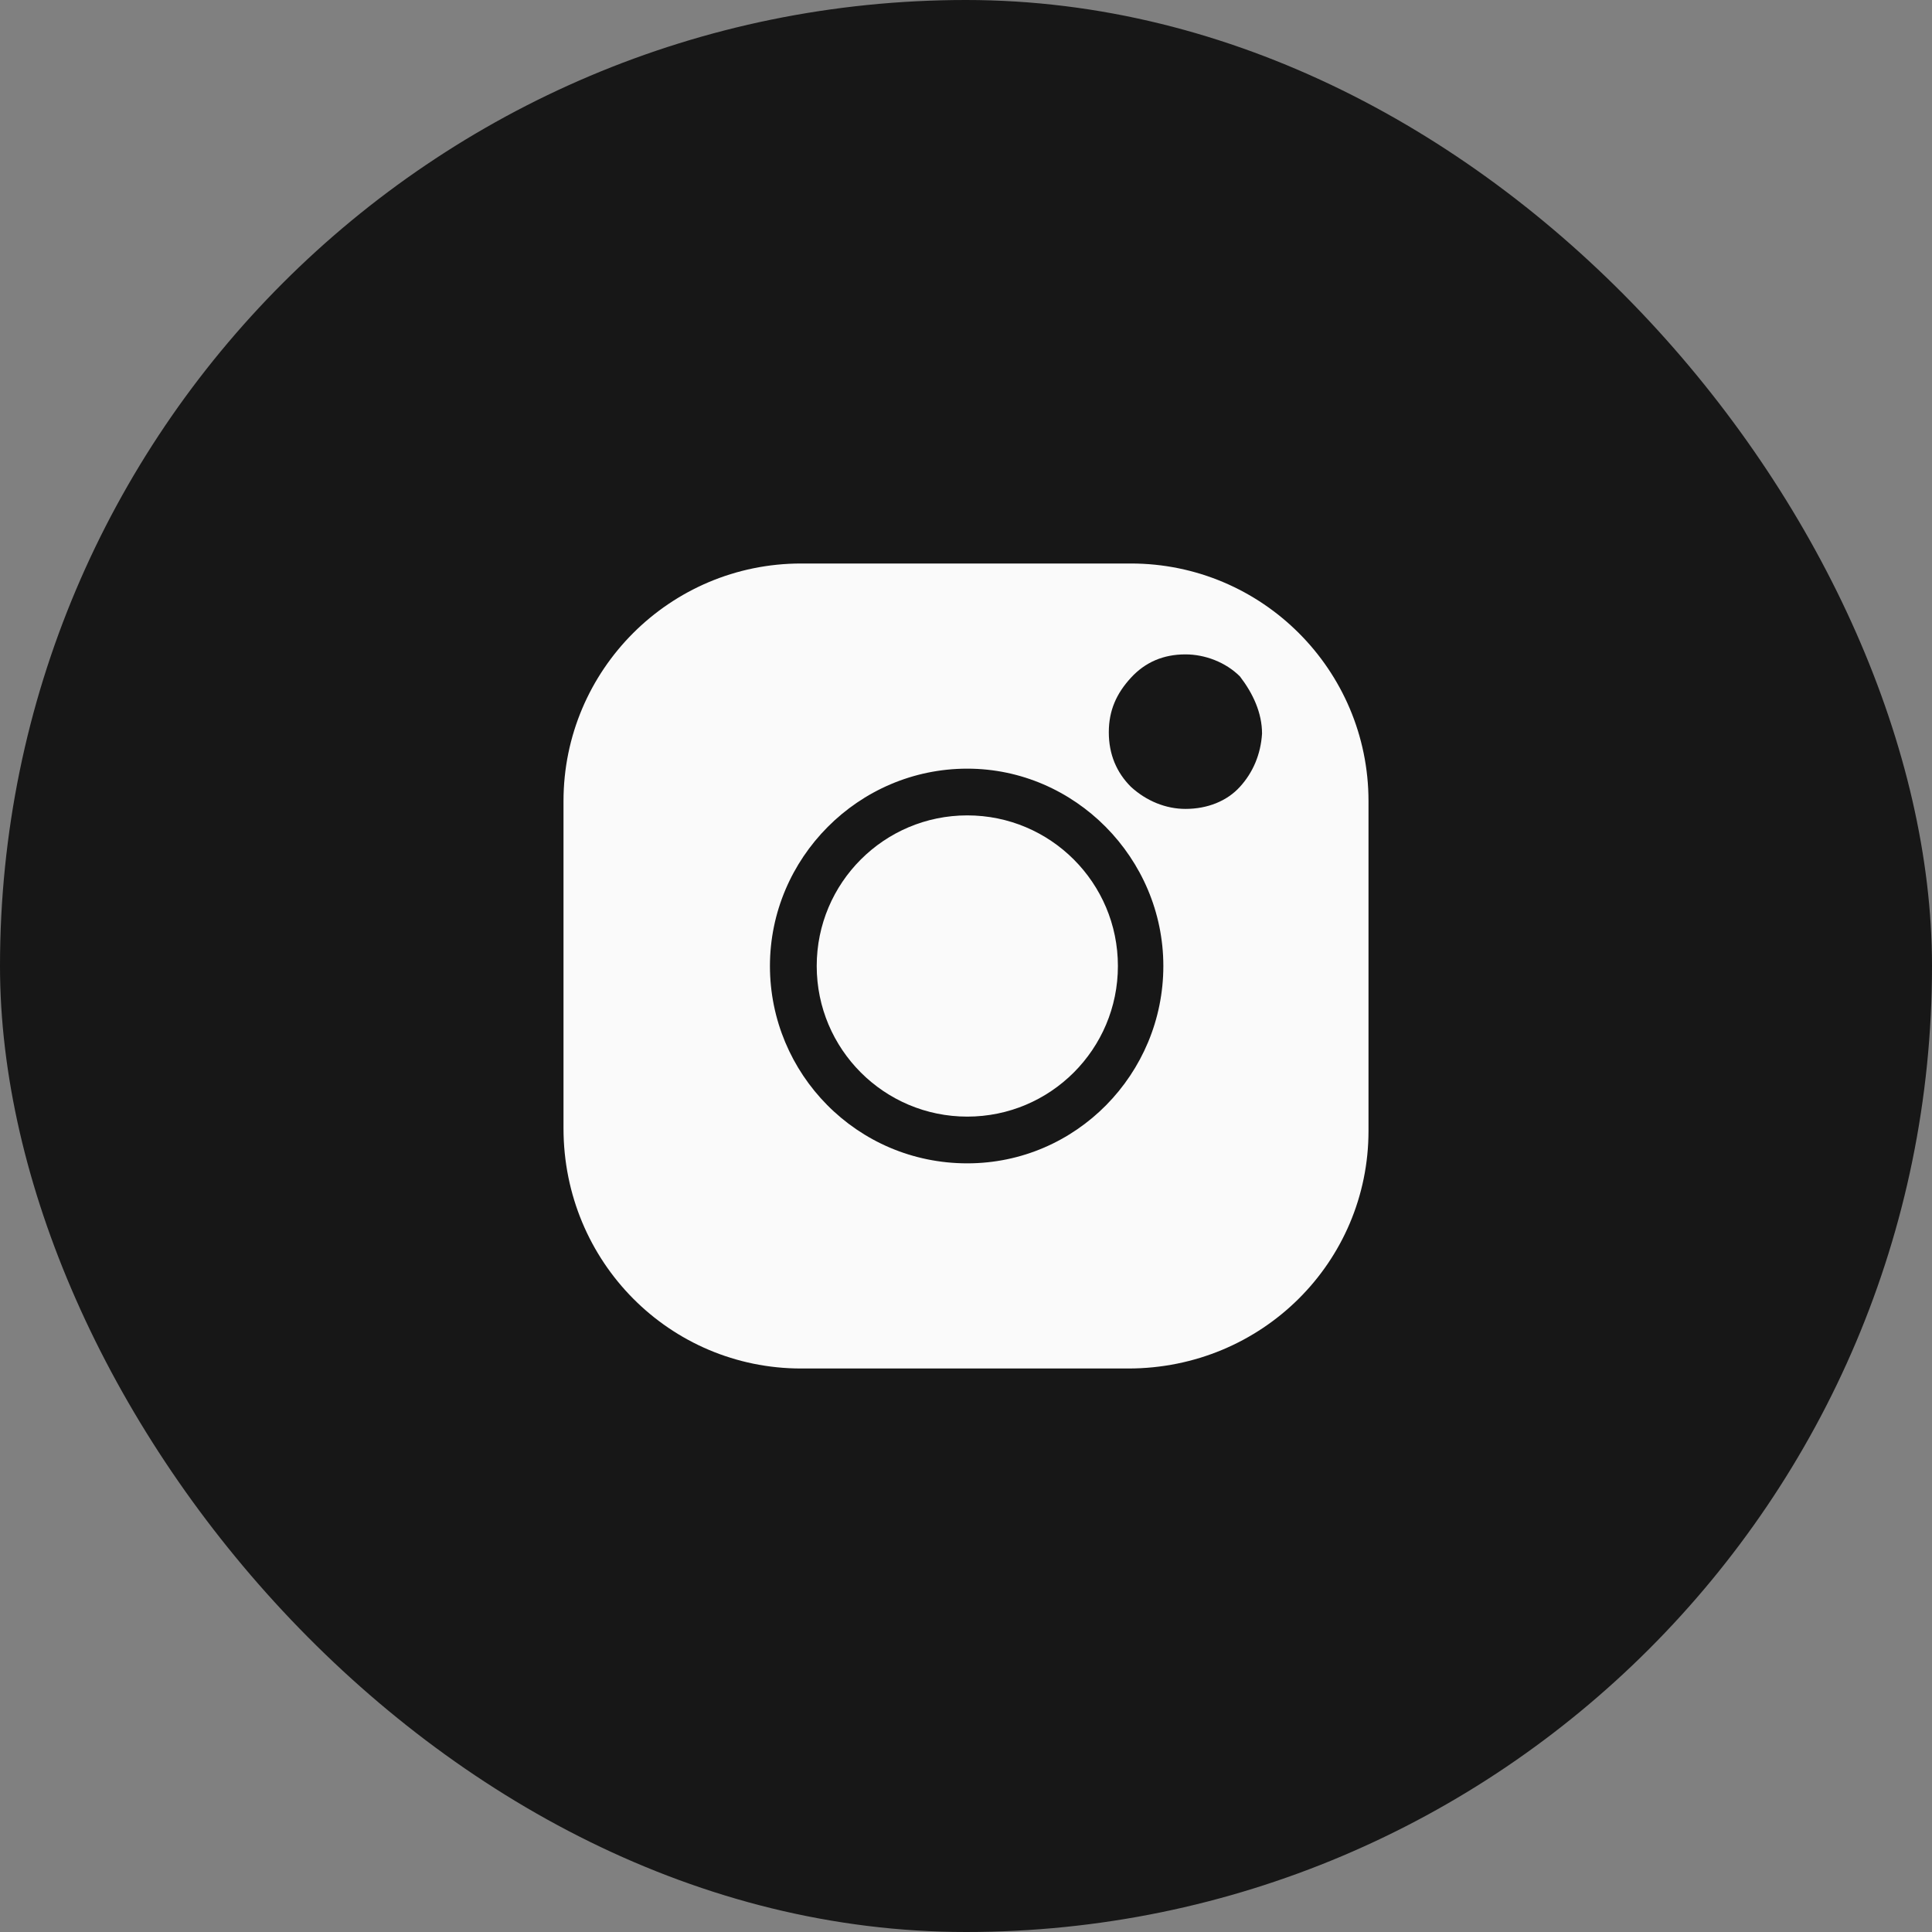 <svg width="48" height="48" viewBox="0 0 48 48" fill="none" xmlns="http://www.w3.org/2000/svg">
<rect x="0" y="0" width="48" height="48" fill="#808080" stroke="none"/>
<rect width="48" height="48" rx="24" fill="#171717"/>
<path d="M24.032 27.742C26.099 27.742 27.774 26.066 27.774 24C27.774 21.933 26.099 20.258 24.032 20.258C21.966 20.258 20.291 21.933 20.291 24C20.291 26.066 21.966 27.742 24.032 27.742Z" fill="#FAFAFA"/>
<path d="M28.097 14H19.903C16.645 14 14 16.645 14 19.903V28.032C14 31.355 16.645 34 19.903 34H28.032C31.355 34 34 31.355 34 28.097V19.903C34 16.645 31.355 14 28.097 14ZM24.032 28.903C21.29 28.903 19.129 26.677 19.129 24C19.129 21.323 21.323 19.097 24.032 19.097C26.71 19.097 28.903 21.323 28.903 24C28.903 26.677 26.742 28.903 24.032 28.903ZM30.806 19.548C30.484 19.903 30 20.097 29.452 20.097C28.968 20.097 28.484 19.903 28.097 19.548C27.742 19.194 27.548 18.742 27.548 18.194C27.548 17.645 27.742 17.226 28.097 16.839C28.452 16.452 28.903 16.258 29.452 16.258C29.936 16.258 30.452 16.452 30.806 16.806C31.129 17.226 31.355 17.71 31.355 18.226C31.323 18.742 31.129 19.194 30.806 19.548Z" fill="#FAFAFA"/>
<path d="M29.485 17.419C29.065 17.419 28.71 17.774 28.71 18.193C28.71 18.613 29.065 18.967 29.485 18.967C29.904 18.967 30.259 18.613 30.259 18.193C30.259 17.774 29.936 17.419 29.485 17.419Z" fill="#171717"/>
</svg>
